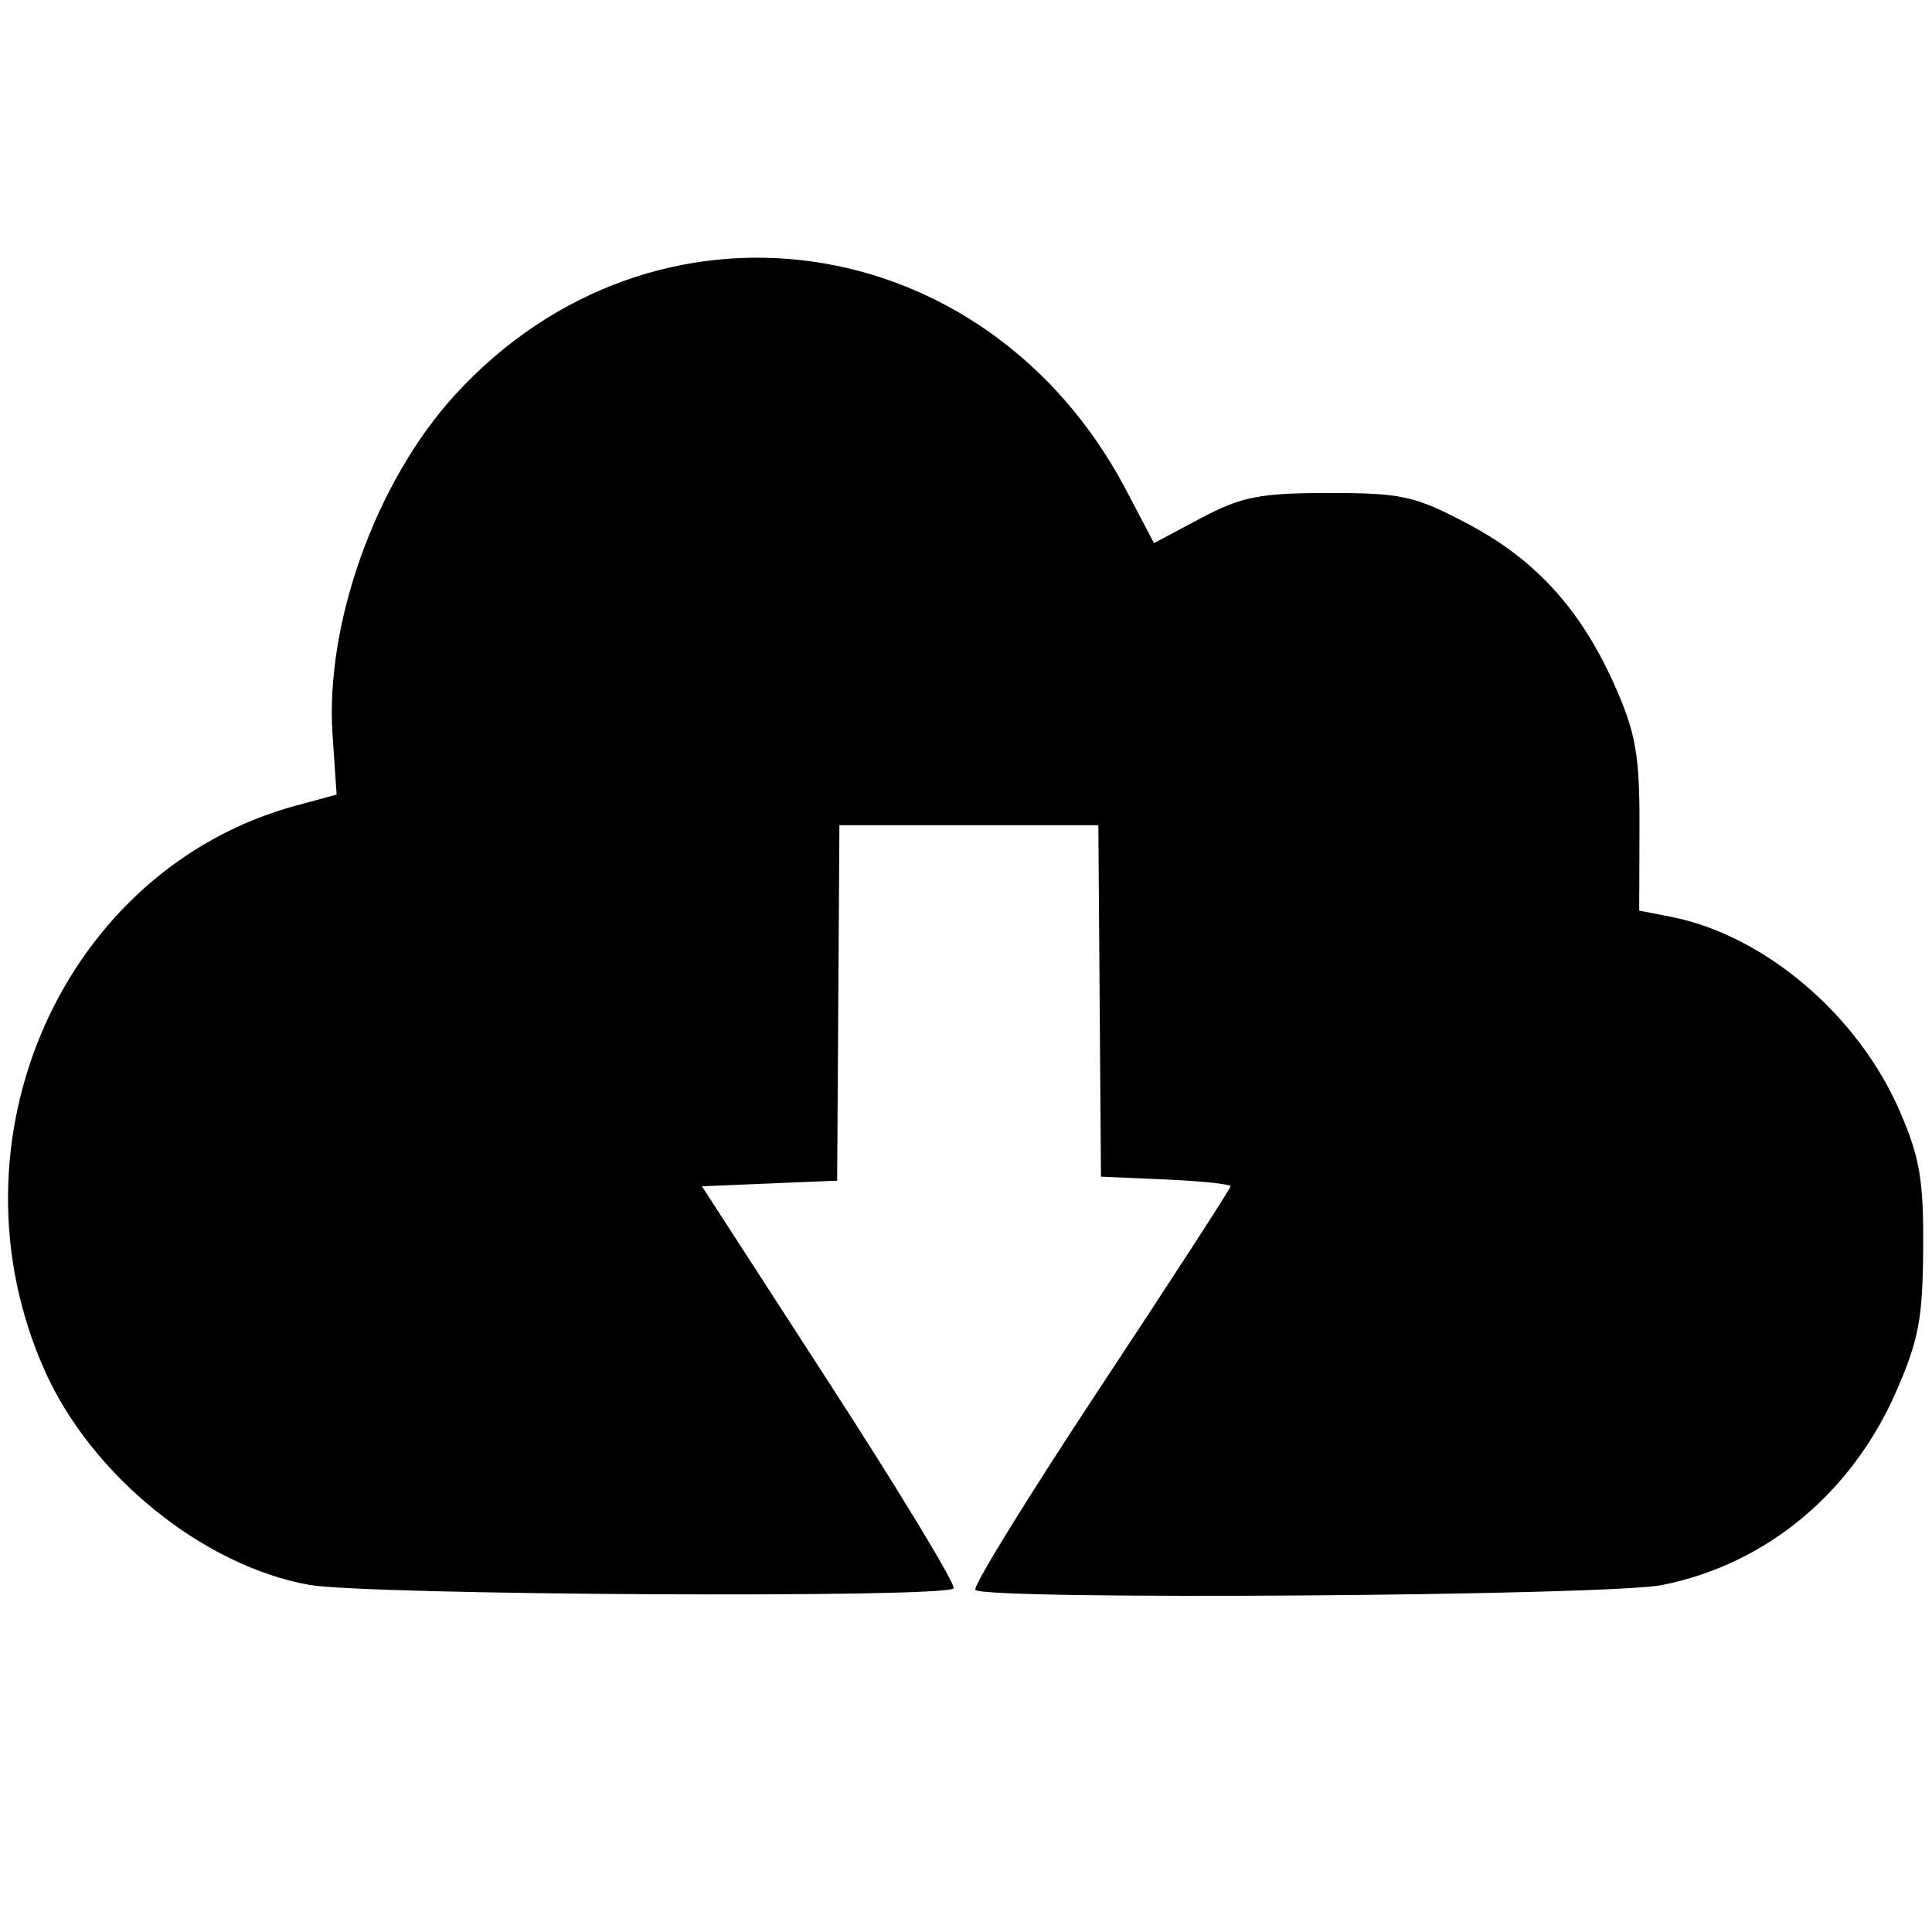 <?xml version="1.0" encoding="UTF-8" standalone="no"?>
<svg
   xmlns:dc="http://purl.org/dc/elements/1.1/"
   xmlns:cc="http://creativecommons.org/ns#"
   xmlns:rdf="http://www.w3.org/1999/02/22-rdf-syntax-ns#"
   xmlns:svg="http://www.w3.org/2000/svg"
   xmlns="http://www.w3.org/2000/svg"
   xmlns:sodipodi="http://sodipodi.sourceforge.net/DTD/sodipodi-0.dtd"
   xmlns:inkscape="http://www.inkscape.org/namespaces/inkscape"
   version="1.1"
   id="svg830"
   width="256"
   height="256"
   viewBox="0 0 256 256"
   sodipodi:docname="butn-DWN.svg"
   inkscape:version="1.0.2 (e86c8708, 2021-01-15)">
  <sodipodi:namedview
     pagecolor="#ffffff"
     bordercolor="#666666"
     borderopacity="1"
     objecttolerance="10"
     gridtolerance="10"
     guidetolerance="10"
     inkscape:pageopacity="0"
     inkscape:pageshadow="2"
     inkscape:window-width="732"
     inkscape:window-height="780"
     id="namedview867"
     showgrid="false"
     inkscape:zoom="2.0585938"
     inkscape:cx="128.64367"
     inkscape:cy="128"
     inkscape:window-x="1298"
     inkscape:window-y="37"
     inkscape:window-maximized="0"
     inkscape:current-layer="svg830"
     inkscape:document-rotation="0" />
  <defs
     id="defs834" />
  <g
     id="g838"
     transform="matrix(1.189,0,0,1.281,-33.697,-18.944)">
    <path
       style="fill:#000000;stroke-width:0.996"
       d="M 62.78,178.721 C 50.988,176.756 38.572,167.432 33.356,156.625 21.878,132.844 35.378,104.638 61.362,98.11 l 4.493,-1.129 -0.452,-6.153 C 64.553,79.255 70.244,64.578 79.049,55.635 101.181,33.157 138.335,38.064 153.861,65.514 l 3.083,5.452 5.259,-2.592 c 4.491,-2.214 6.571,-2.592 14.251,-2.592 8.155,0 9.611,0.305 15.634,3.279 7.596,3.75 12.673,9.043 16.442,17.14 2.124,4.562 2.545,6.924 2.519,14.129 l -0.031,8.651 3.484,0.631 c 10.48,1.899 20.961,10.176 25.603,20.219 2.199,4.758 2.612,7.04 2.559,14.14 -0.054,7.215 -0.492,9.384 -2.97,14.676 -4.956,10.583 -14.544,17.957 -26.13,20.095 -6.116,1.129 -75.455,1.583 -76.529,0.502 -0.32,-0.322 5.949,-9.753 13.93,-20.959 7.981,-11.206 14.512,-20.56 14.514,-20.786 0.002,-0.227 -3.248,-0.544 -7.22,-0.705 l -7.223,-0.293 -0.147,-18.178 -0.147,-18.178 h -14.428 -14.428 l -0.126,18.385 -0.126,18.385 -7.534,0.291 -7.534,0.291 14.24,20.419 c 7.832,11.23 14.044,20.755 13.806,21.166 -0.603,1.038 -65.389,0.714 -71.83,-0.36 z"
       id="path842" />
  </g>
</svg>
